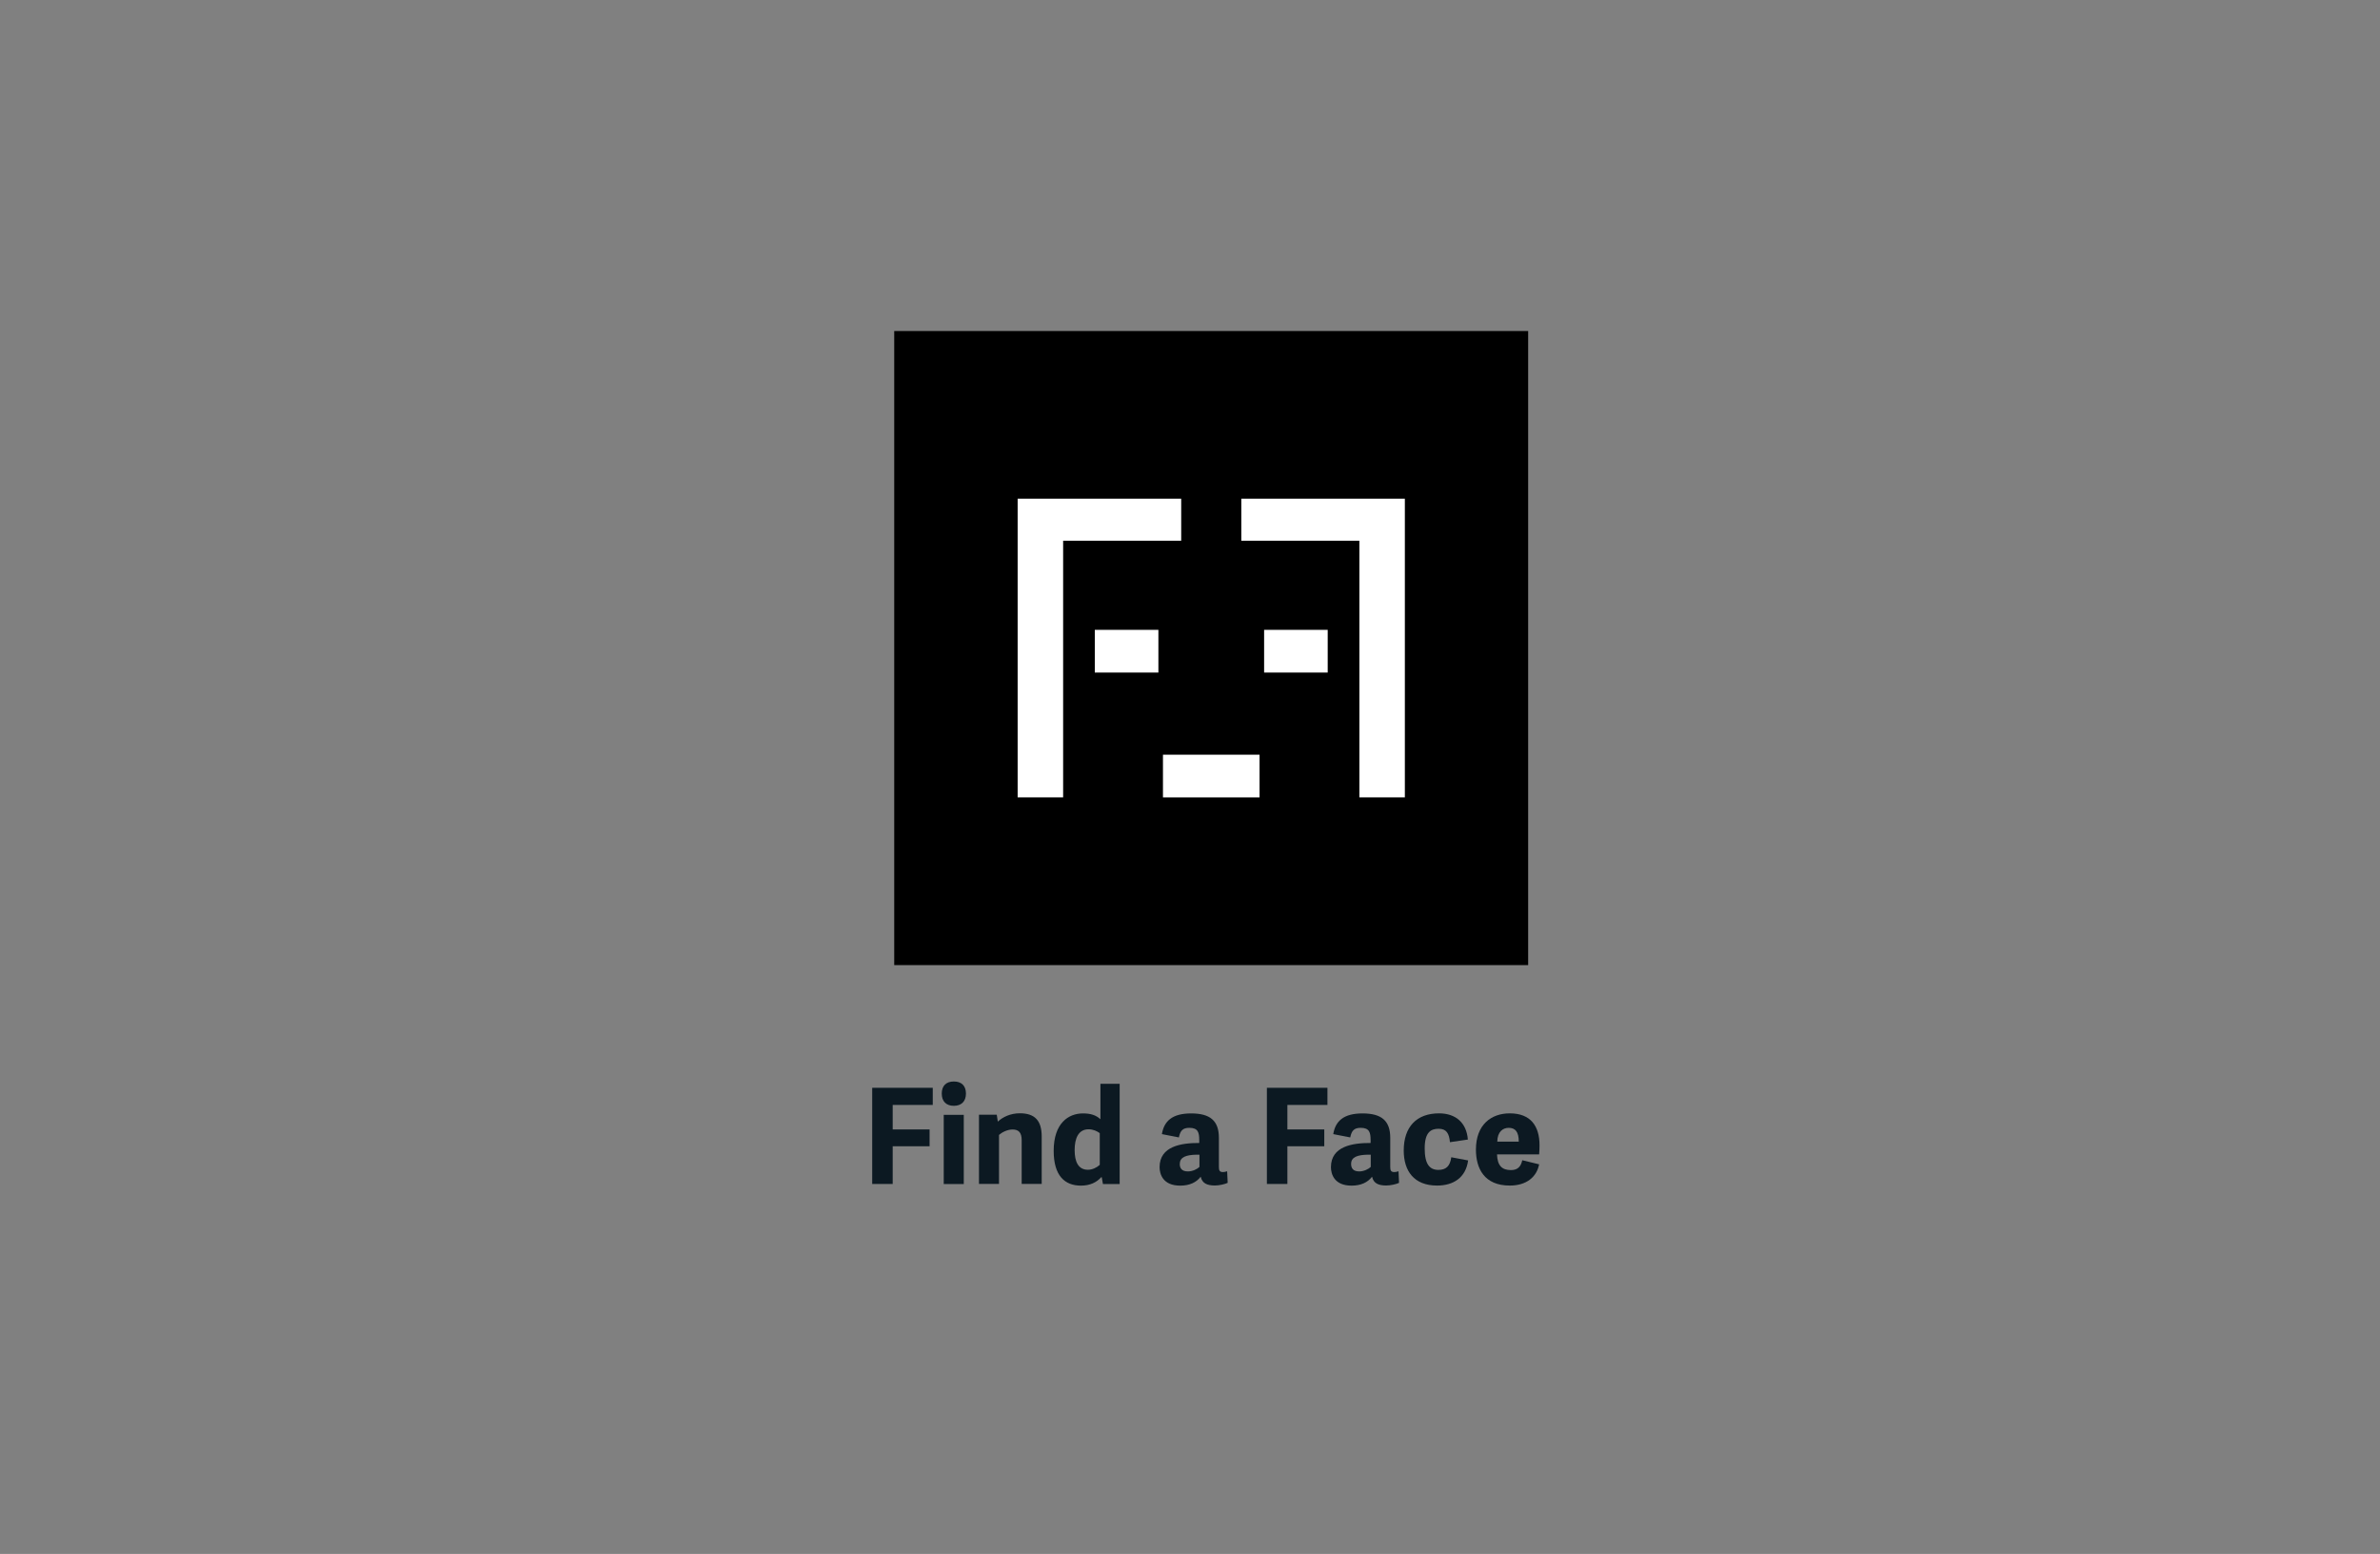 <?xml version="1.0" encoding="UTF-8"?><svg id="a" xmlns="http://www.w3.org/2000/svg" viewBox="0 0 360 235"><rect x="0" y="0" width="360" height="235" fill="#808080" stroke="none"/><g id="b"><g style="isolation:isolate;"><path d="M131.93,179.05v-14.54h9.16v2.59h-6.06v3.7h5.58v2.55h-5.58v5.7h-3.09Z" style="fill:#0c1922;"/><path d="M144.28,167.23c-1.16,0-1.83-.68-1.83-1.85s.66-1.83,1.83-1.83,1.83,.66,1.83,1.83-.68,1.85-1.83,1.85Zm-1.53,11.83v-10.46h3.03v10.46h-3.03Z" style="fill:#0c1922;"/><path d="M154.54,179.05v-6.63c0-1.12-.44-1.61-1.38-1.61-.82,0-1.65,.46-2.05,.82v7.41h-3.03v-10.46h2.69l.16,1.04c.76-.7,1.91-1.26,3.33-1.26,2.31,0,3.31,1.14,3.31,3.53v7.15h-3.03Z" style="fill:#0c1922;"/><path d="M166.83,179.05l-.18-1.02-.06-.02c-.72,.8-1.71,1.29-3.09,1.29-2.45,0-4.12-1.51-4.12-5.26,0-4.2,2.25-5.66,4.42-5.66,1.17,0,1.99,.26,2.65,.88v-5.36h2.91v15.16h-2.53Zm-2.17-8.27c-1.53,0-2.11,1.35-2.11,3.15s.58,2.97,2.01,2.97c.64,0,1.3-.3,1.79-.74v-4.8c-.4-.3-1-.58-1.69-.58Z" style="fill:#0c1922;"/><path d="M185,177.25c.18,0,.36-.04,.62-.12l.08,1.75c-.4,.2-1.29,.4-1.93,.4-1.2,0-1.93-.34-2.15-1.33-.66,.86-1.67,1.35-3.11,1.35-2.61,0-3.11-1.75-3.11-2.79,0-3.19,3.31-3.67,6-3.66v-.38c0-1.18-.16-1.91-1.49-1.91-1,0-1.38,.42-1.59,1.45l-2.57-.5c.32-1.97,1.57-3.13,4.42-3.13s4.2,1.08,4.2,3.69v4.38c0,.56,.1,.8,.62,.8Zm-6.55-1.24c0,.6,.26,1.14,1.23,1.14,.72,0,1.43-.36,1.75-.68v-1.85h-.48c-1.45,.04-2.49,.32-2.49,1.39Z" style="fill:#0c1922;"/><path d="M191.63,179.05v-14.54h9.16v2.59h-6.06v3.7h5.58v2.55h-5.58v5.7h-3.09Z" style="fill:#0c1922;"/><path d="M210.92,177.25c.18,0,.36-.04,.62-.12l.08,1.75c-.4,.2-1.29,.4-1.93,.4-1.21,0-1.93-.34-2.15-1.33-.66,.86-1.67,1.35-3.11,1.35-2.61,0-3.11-1.75-3.11-2.79,0-3.19,3.31-3.67,6-3.66v-.38c0-1.18-.16-1.91-1.49-1.91-1,0-1.39,.42-1.59,1.45l-2.57-.5c.32-1.97,1.57-3.13,4.42-3.13s4.2,1.08,4.2,3.69v4.38c0,.56,.1,.8,.62,.8Zm-6.55-1.24c0,.6,.26,1.14,1.22,1.14,.72,0,1.43-.36,1.75-.68v-1.85h-.48c-1.45,.04-2.49,.32-2.49,1.39Z" style="fill:#0c1922;"/><path d="M212.33,173.99c0-3.59,1.95-5.62,5.34-5.62,2.51,0,4.16,1.41,4.36,3.96l-2.71,.4c-.12-1.31-.52-2.03-1.71-2.03s-2.11,.54-2.11,2.97,.78,3.25,2.07,3.25c1.17,0,1.77-.58,1.95-1.91l2.55,.48c-.36,2.63-2.25,3.8-4.7,3.8-3.49,0-5.04-2.21-5.04-5.3Z" style="fill:#0c1922;"/><path d="M223.25,173.85c0-3.77,2.31-5.48,5.12-5.48,3.17,0,4.5,1.93,4.5,4.84,0,.34-.02,1-.06,1.37h-6.37c.06,1.73,.78,2.37,2.11,2.37,1.08,0,1.51-.6,1.71-1.49l2.55,.62c-.38,1.95-1.95,3.21-4.44,3.21-3.88,0-5.12-2.61-5.12-5.44Zm4.96-3.29c-.86,0-1.71,.56-1.73,2.09h3.25c0-1.51-.54-2.09-1.53-2.09Z" style="fill:#0c1922;"/></g><g id="c"><path d="M135.26,50.06h95.89v95.89h-95.89V50.06Z"/></g><g id="d"><path d="M178.87,81.99v-6.77h-25.16v45.59h7.3v-38.82h17.86Z" style="fill:#fff;"/></g><g id="e"><path d="M161.23,121.01h-7.72v-46.01h25.58v7.2h-17.86v38.82Zm-7.3-.42h6.88v-38.82h17.86v-6.35h-24.74v45.17Z"/></g><g id="f"><path d="M165.39,95.04h10.04v6.88h-10.04v-6.88Z" style="fill:#fff;"/></g><g id="g"><path d="M175.64,102.13h-10.46v-7.3h10.46v7.3Zm-10.04-.42h9.62v-6.46h-9.62v6.46Z"/></g><g id="h"><path d="M175.7,113.92h15.03v6.88h-15.03v-6.88Z" style="fill:#fff;"/></g><g id="i"><path d="M190.94,121.01h-15.45v-7.3h15.45v7.3Zm-15.03-.42h14.61v-6.46h-14.61v6.46Z"/></g><g id="j"><path d="M187.54,81.99v-6.77h25.16v45.59h-7.3v-38.82h-17.86Z" style="fill:#fff;"/></g><g id="k"><path d="M212.92,121.01h-7.72v-38.82h-17.86v-7.2h25.58v46.01Zm-7.3-.42h6.88v-45.17h-24.74v6.35h17.86v38.82Z"/></g><g id="l"><path d="M191,95.04h10.04v6.88h-10.04v-6.88Z" style="fill:#fff;"/></g><g id="m"><path d="M201.25,102.13h-10.46v-7.3h10.46v7.3Zm-10.04-.42h9.62v-6.46h-9.62v6.46Z"/></g></g></svg>